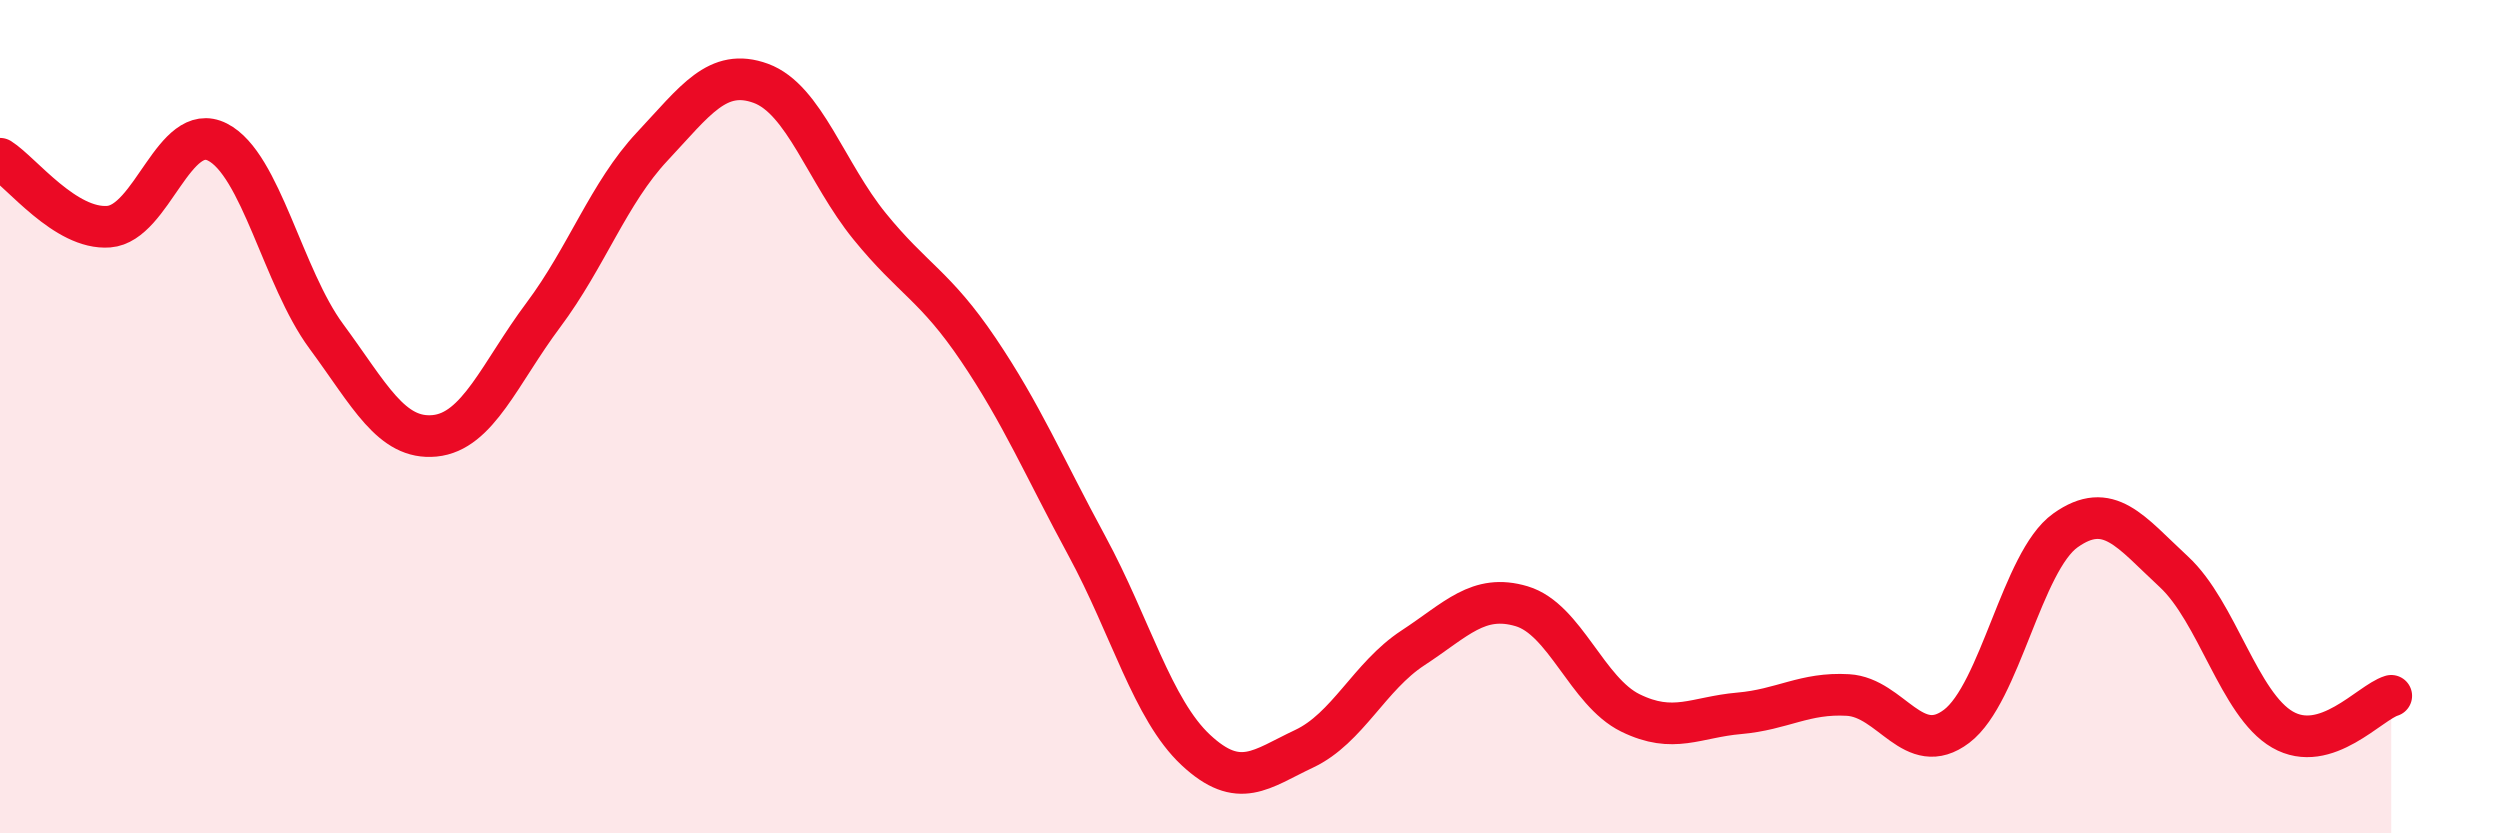 
    <svg width="60" height="20" viewBox="0 0 60 20" xmlns="http://www.w3.org/2000/svg">
      <path
        d="M 0,3.81 C 0.52,4.14 1.57,5.52 2.61,5.44 C 3.65,5.36 4.18,2.88 5.22,3.41 C 6.26,3.94 6.79,6.66 7.83,8.07 C 8.87,9.48 9.39,10.56 10.43,10.46 C 11.47,10.36 12,8.95 13.04,7.56 C 14.08,6.17 14.61,4.63 15.65,3.52 C 16.69,2.41 17.22,1.62 18.26,2 C 19.3,2.38 19.83,4.15 20.87,5.43 C 21.91,6.71 22.44,6.85 23.48,8.39 C 24.52,9.93 25.05,11.19 26.09,13.11 C 27.13,15.03 27.66,17.03 28.7,18 C 29.74,18.97 30.26,18.46 31.3,17.97 C 32.34,17.48 32.87,16.23 33.91,15.55 C 34.95,14.87 35.48,14.24 36.52,14.55 C 37.56,14.86 38.09,16.6 39.13,17.11 C 40.17,17.62 40.7,17.21 41.74,17.12 C 42.78,17.03 43.31,16.62 44.35,16.68 C 45.39,16.74 45.92,18.22 46.96,17.43 C 48,16.64 48.53,13.47 49.57,12.73 C 50.61,11.99 51.13,12.76 52.17,13.72 C 53.21,14.68 53.74,16.91 54.78,17.51 C 55.82,18.11 56.87,16.86 57.39,16.7L57.39 20L0 20Z"
        fill="#EB0A25"
        opacity="0.1"
        stroke-linecap="round"
        stroke-linejoin="round"
      />
      <path
        d="M 0,3.81 C 0.52,4.14 1.57,5.52 2.61,5.44 C 3.65,5.36 4.18,2.88 5.22,3.41 C 6.26,3.94 6.79,6.66 7.83,8.07 C 8.87,9.48 9.39,10.56 10.43,10.46 C 11.47,10.36 12,8.95 13.04,7.56 C 14.08,6.17 14.61,4.63 15.65,3.52 C 16.69,2.41 17.22,1.62 18.26,2 C 19.3,2.38 19.83,4.15 20.87,5.43 C 21.91,6.71 22.44,6.85 23.48,8.39 C 24.52,9.93 25.05,11.19 26.09,13.11 C 27.13,15.03 27.66,17.03 28.7,18 C 29.74,18.97 30.26,18.46 31.3,17.97 C 32.34,17.48 32.87,16.23 33.91,15.55 C 34.95,14.87 35.48,14.24 36.52,14.55 C 37.56,14.86 38.09,16.6 39.13,17.11 C 40.17,17.62 40.7,17.21 41.74,17.12 C 42.78,17.03 43.31,16.62 44.35,16.68 C 45.39,16.74 45.92,18.22 46.96,17.43 C 48,16.64 48.53,13.47 49.57,12.73 C 50.61,11.99 51.13,12.76 52.17,13.72 C 53.21,14.68 53.74,16.91 54.78,17.51 C 55.82,18.11 56.87,16.86 57.39,16.7"
        stroke="#EB0A25"
        stroke-width="1"
        fill="none"
        stroke-linecap="round"
        stroke-linejoin="round"
      />
    </svg>
  